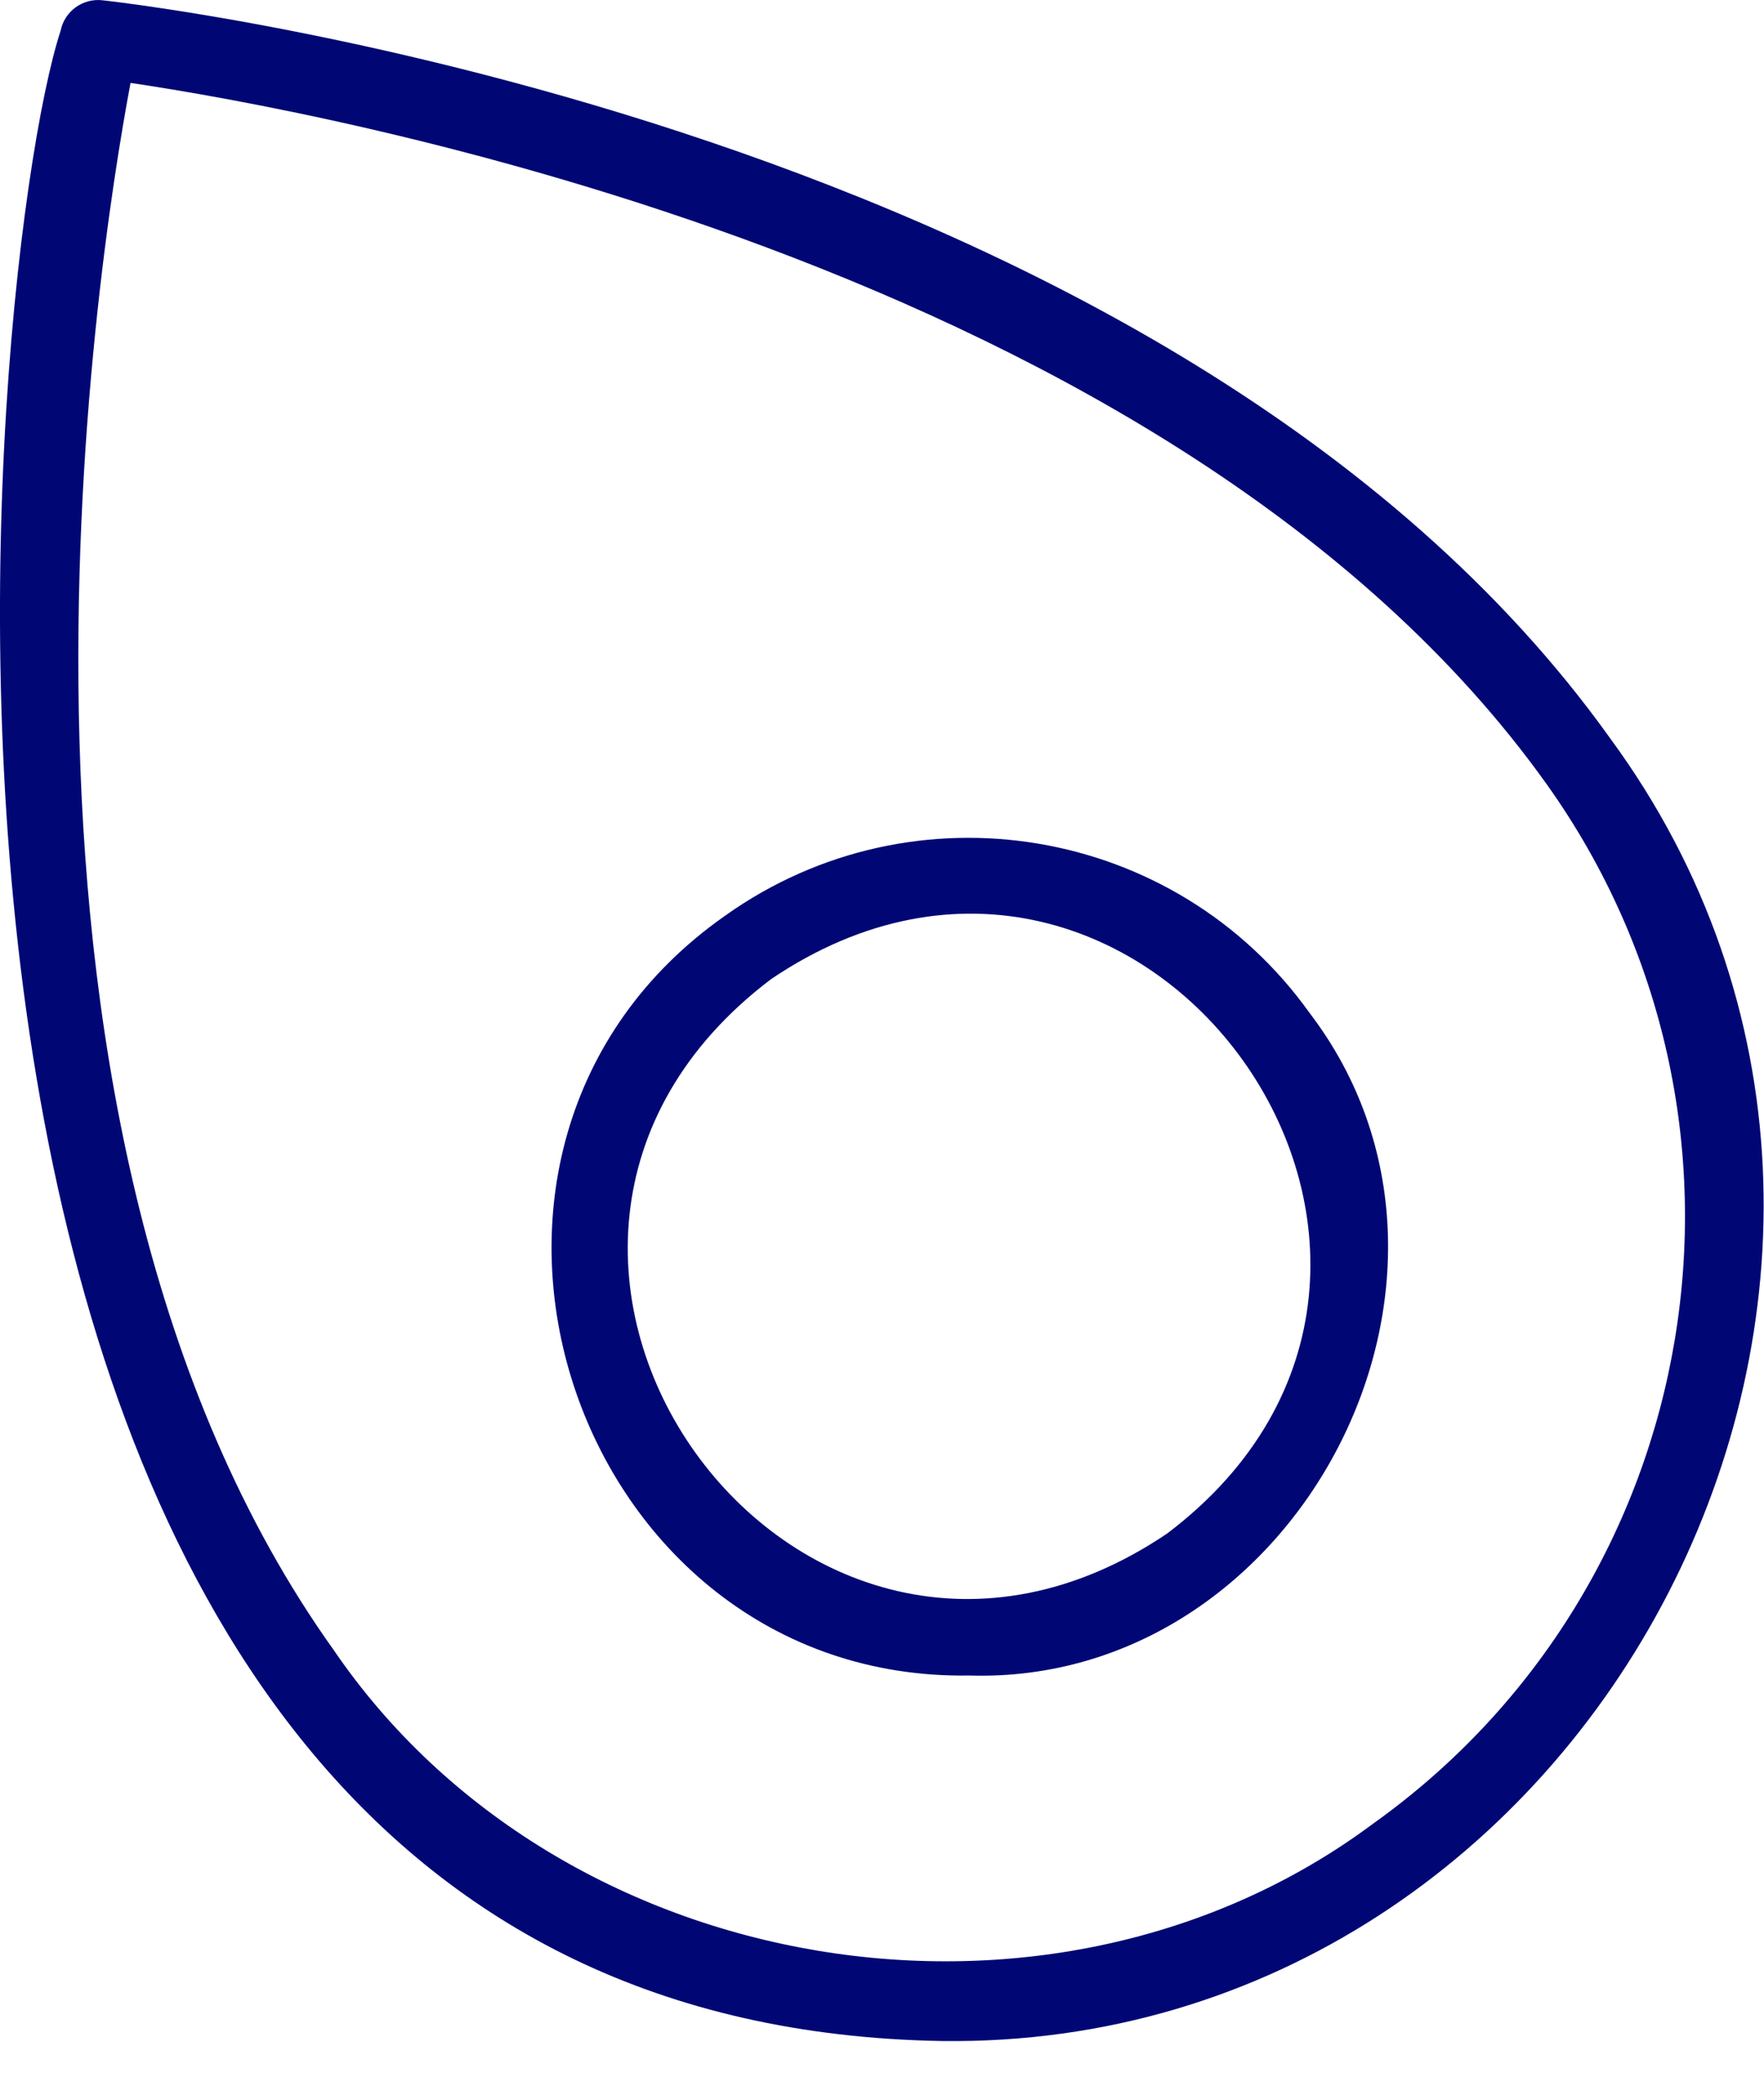 <?xml version="1.0" encoding="utf-8"?>
<svg xmlns="http://www.w3.org/2000/svg" fill="none" height="100%" overflow="visible" preserveAspectRatio="none" style="display: block;" viewBox="0 0 16 19" width="100%">
<path d="M8.544 18.512C-1.773 18.339 -0.186 2.525 0.55 0.278C0.567 0.192 0.617 0.116 0.688 0.065C0.759 0.014 0.847 -0.008 0.934 0.003C1.331 0.048 10.637 1.142 14.605 6.697C18.144 11.517 14.502 18.588 8.544 18.512ZM1.184 0.752C0.87 2.422 -0.352 10.237 3.027 14.966C5.075 17.968 9.542 18.71 12.454 16.541C15.488 14.377 16.192 10.147 14.029 7.113C10.649 2.377 2.861 1.001 1.184 0.752ZM8.793 15.197C5.177 15.254 3.571 10.409 6.579 8.304C8.288 7.088 10.662 7.485 11.878 9.187C13.709 11.587 11.769 15.286 8.793 15.197ZM6.995 8.88C3.744 11.337 7.206 16.189 10.585 13.91C13.837 11.453 10.368 6.601 6.995 8.88Z" fill="#000774" id="Vector"/>
</svg>